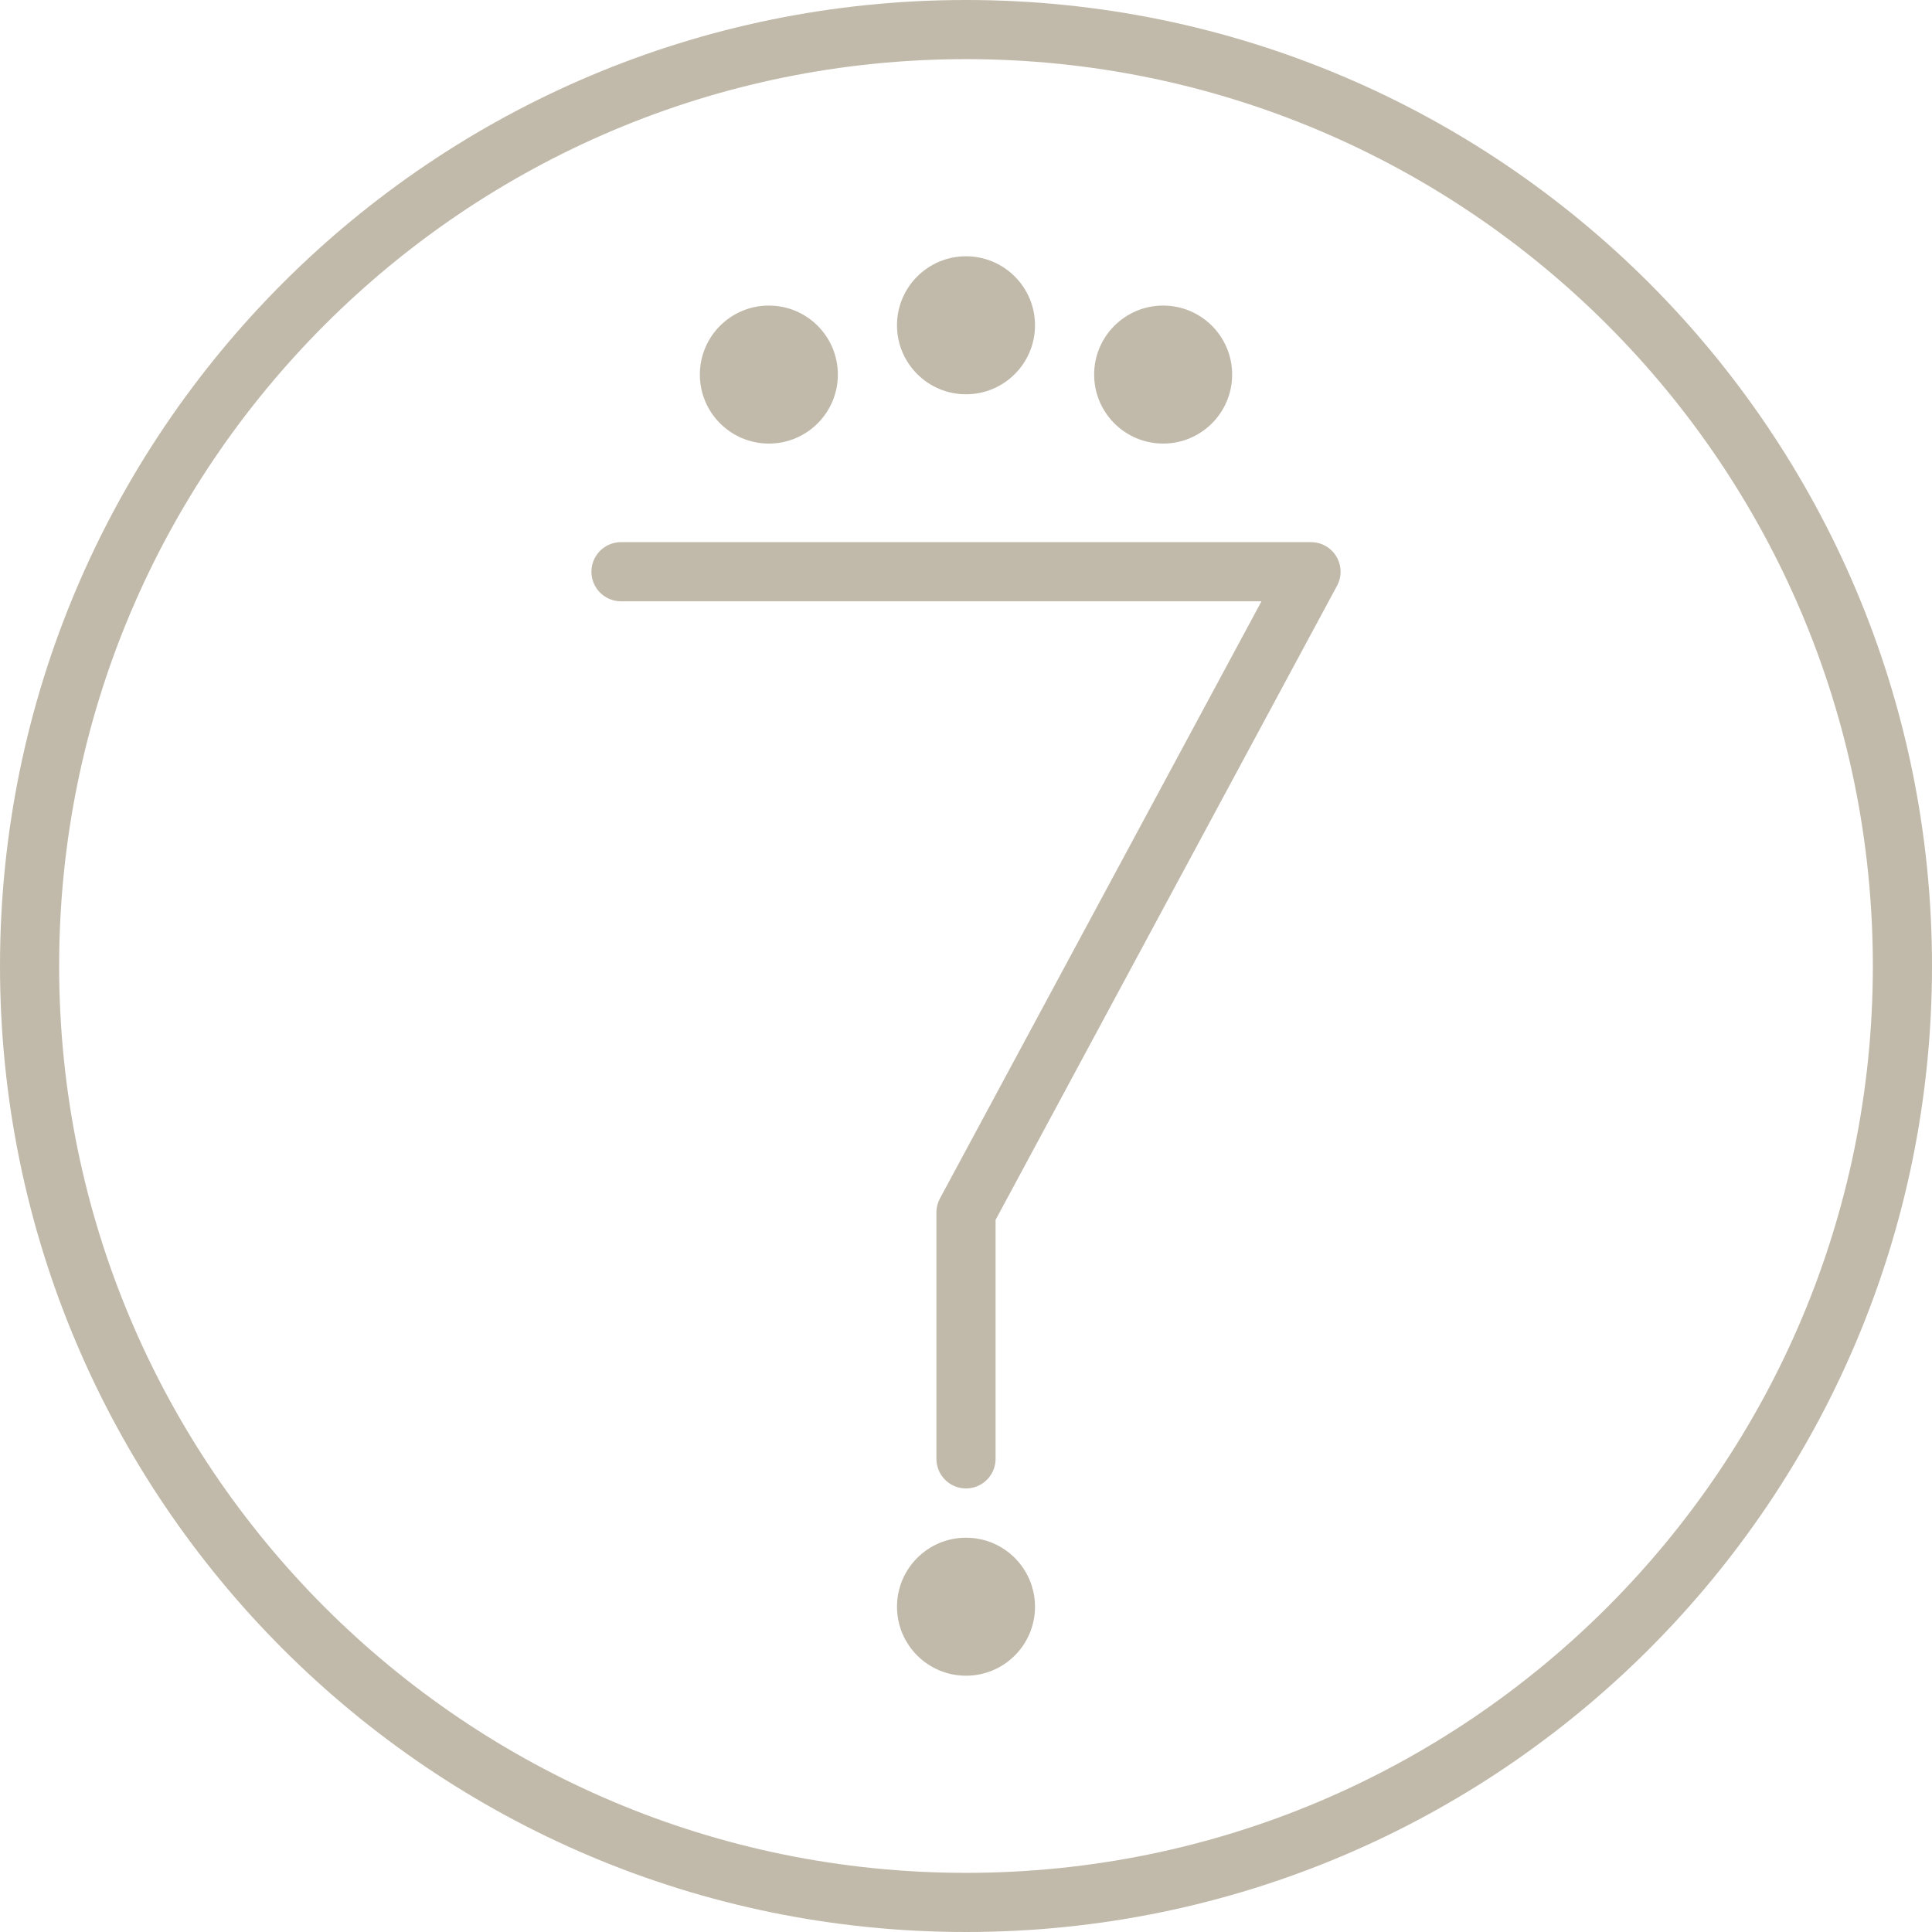 <svg width="196" height="196" viewBox="0 0 196 196" fill="none" xmlns="http://www.w3.org/2000/svg">
<g clip-path="url(#clip0_1484_181)">
<path d="M98 193C150.467 193 193 150.467 193 98C193 45.533 150.467 3 98 3C45.533 3 3 45.533 3 98C3 150.467 45.533 193 98 193Z" stroke="#C1BAAA" stroke-width="6"/>
<path d="M63 58H133L98 123V148" stroke="#C1BAAA" stroke-width="6" stroke-linecap="round" stroke-linejoin="round"/>
<path d="M78 45C81.866 45 85 41.866 85 38C85 34.134 81.866 31 78 31C74.134 31 71 34.134 71 38C71 41.866 74.134 45 78 45Z" fill="#C1BAAA"/>
<path d="M98 40C101.866 40 105 36.866 105 33C105 29.134 101.866 26 98 26C94.134 26 91 29.134 91 33C91 36.866 94.134 40 98 40Z" fill="#C1BAAA"/>
<path d="M118 45C121.866 45 125 41.866 125 38C125 34.134 121.866 31 118 31C114.134 31 111 34.134 111 38C111 41.866 114.134 45 118 45Z" fill="#C1BAAA"/>
<path d="M98 170C101.866 170 105 166.866 105 163C105 159.134 101.866 156 98 156C94.134 156 91 159.134 91 163C91 166.866 94.134 170 98 170Z" fill="#C1BAAA"/>
</g>
<defs>
<clipPath id="clip0_1484_181">
<rect width="196" height="196" fill="white"/>
</clipPath>
</defs>
</svg>
